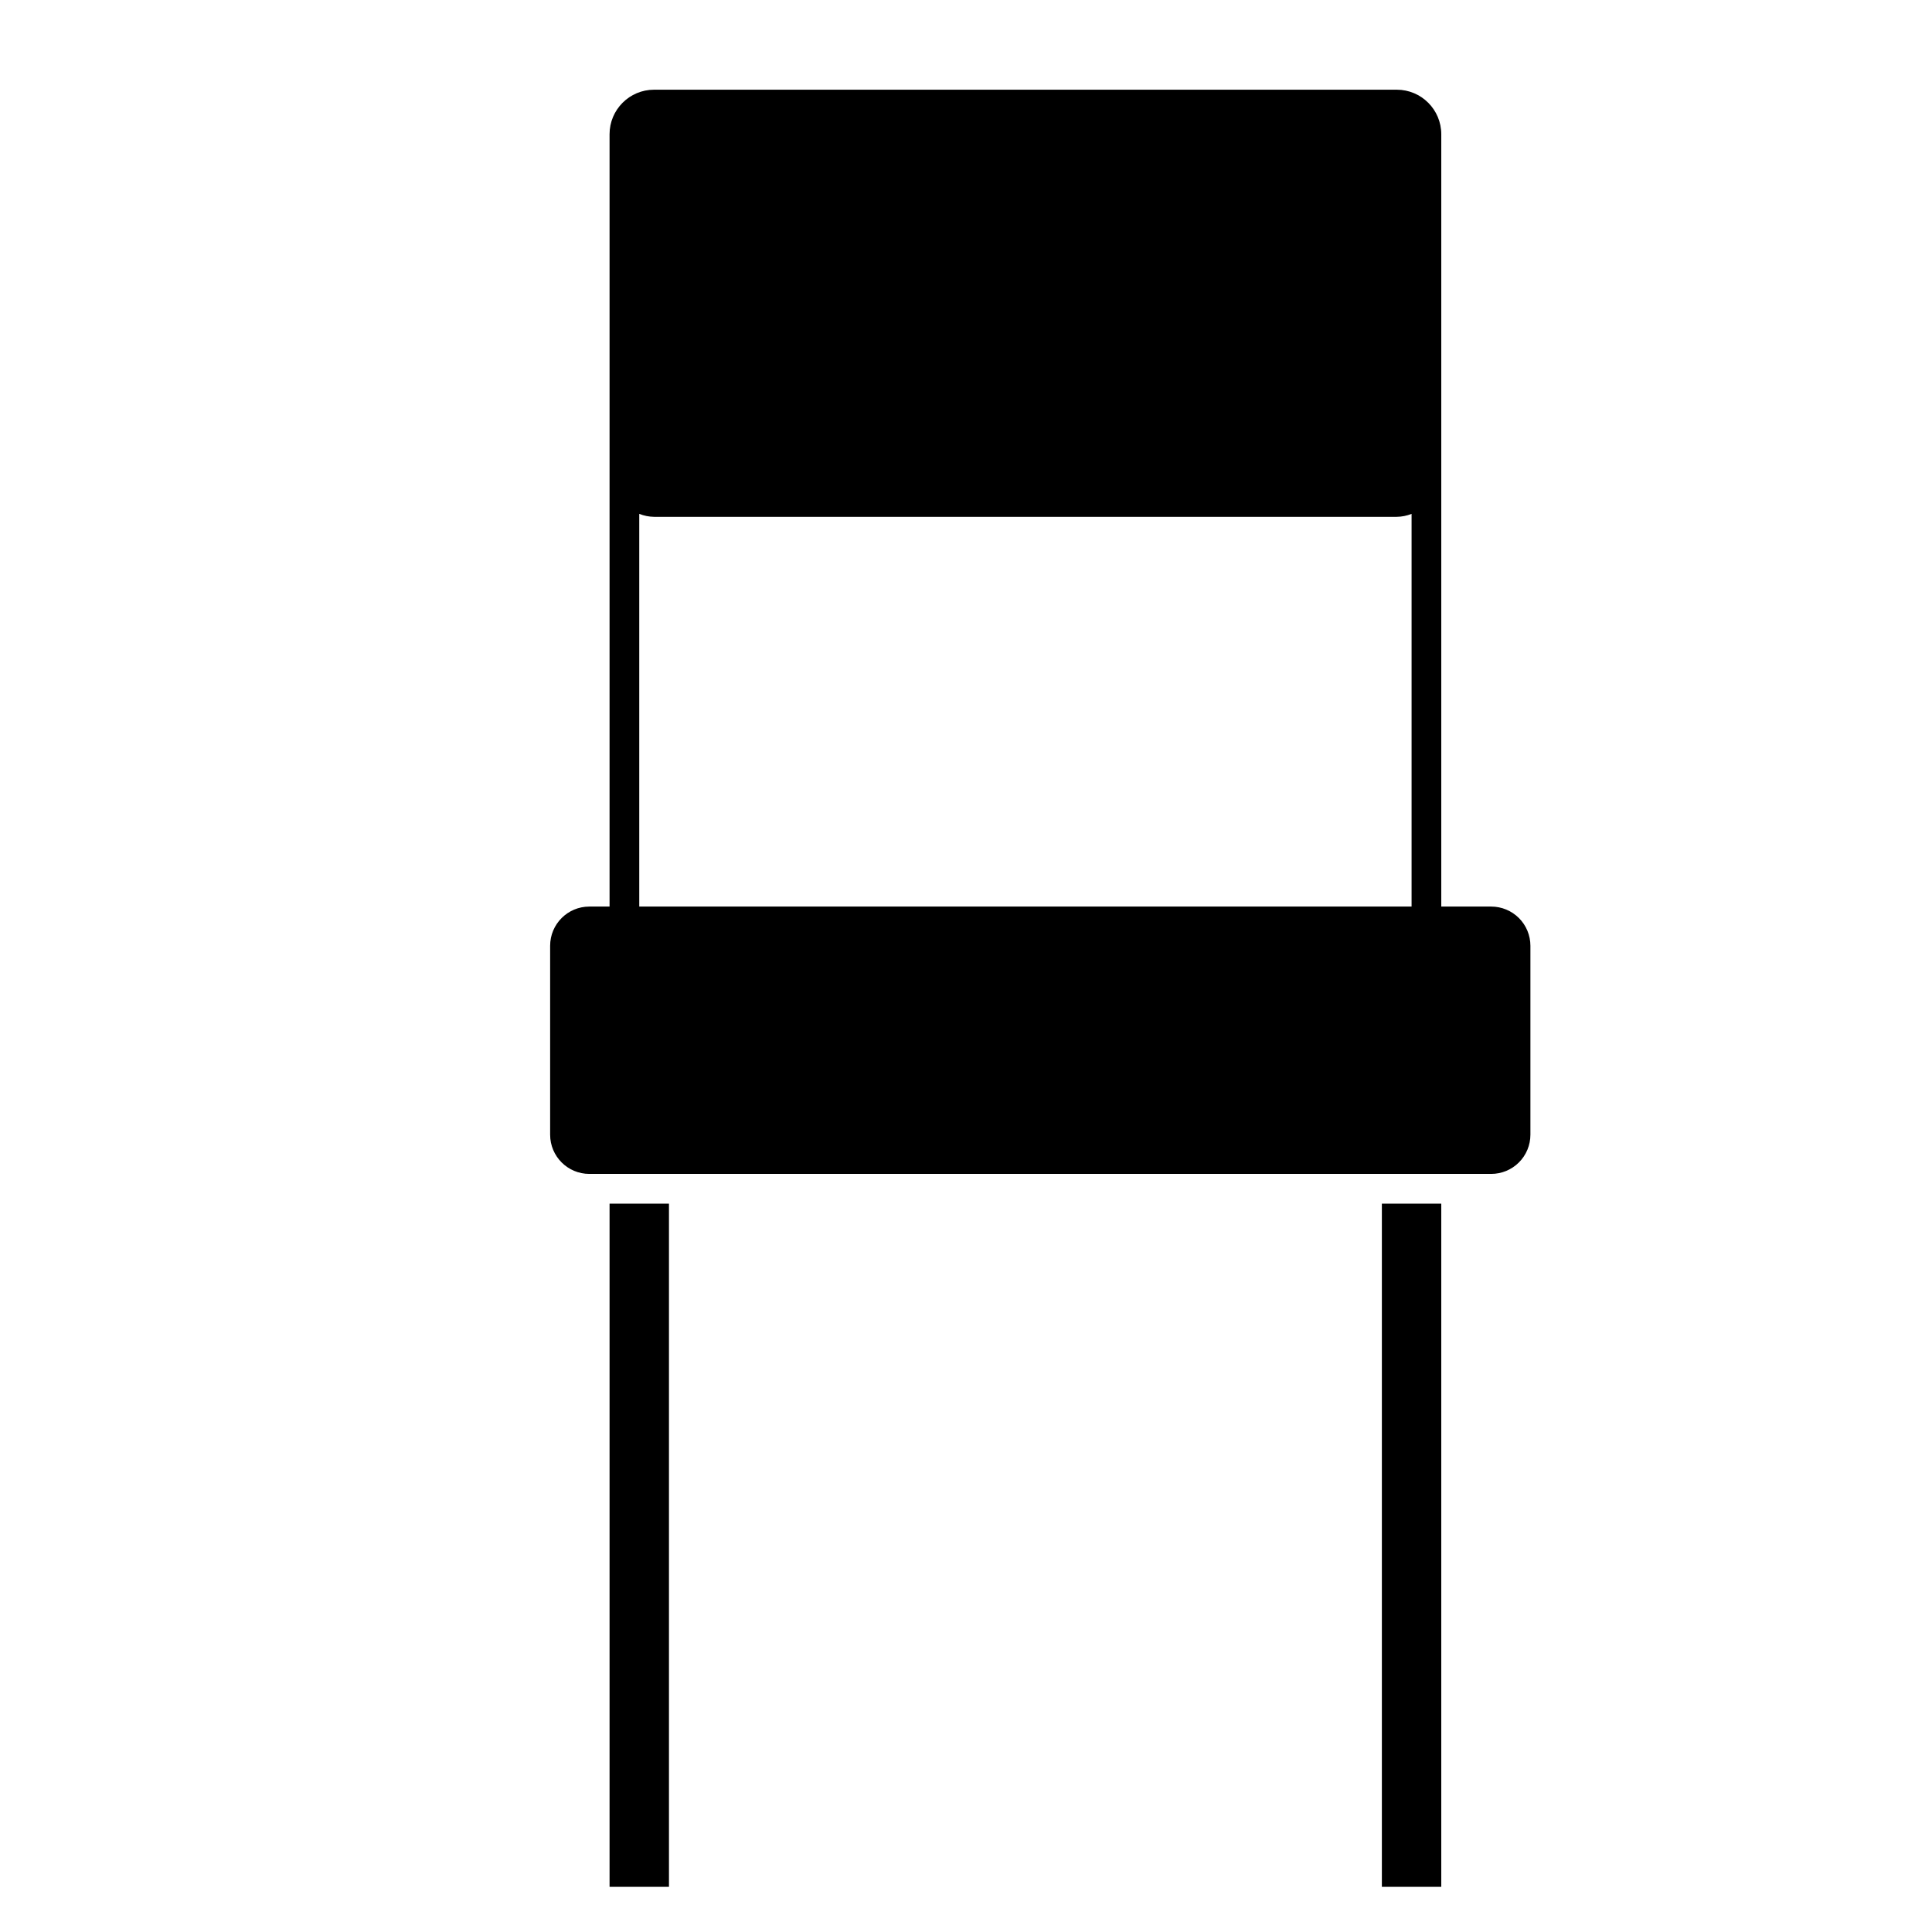 <?xml version="1.0" encoding="UTF-8"?>
<!-- The Best Svg Icon site in the world: iconSvg.co, Visit us! https://iconsvg.co -->
<svg fill="#000000" width="800px" height="800px" version="1.1" viewBox="144 144 512 512" xmlns="http://www.w3.org/2000/svg">
 <g>
  <path d="m510.21 462.98h15.742v181.05h-15.742z"/>
  <path d="m305.54 462.98h15.742v181.05h-15.742z"/>
  <path d="m539.18 384.25h-13.227v-204.67c0-6.523-5.285-11.809-11.805-11.809h-196.8c-6.523 0-11.809 5.285-11.809 11.809v204.67h-5.356c-5.738 0-10.391 4.652-10.391 10.391v50.066c0 5.738 4.652 10.391 10.391 10.391h239c2.758 0 5.398-1.094 7.348-3.043 1.949-1.949 3.043-4.59 3.043-7.348v-50.066c0-2.754-1.094-5.398-3.043-7.348-1.949-1.949-4.59-3.043-7.348-3.043zm-225.77 0v-104.07c1.254 0.5 2.586 0.77 3.938 0.785h196.8c1.348-0.016 2.684-0.285 3.934-0.785v104.07z"/>
 </g>
</svg>